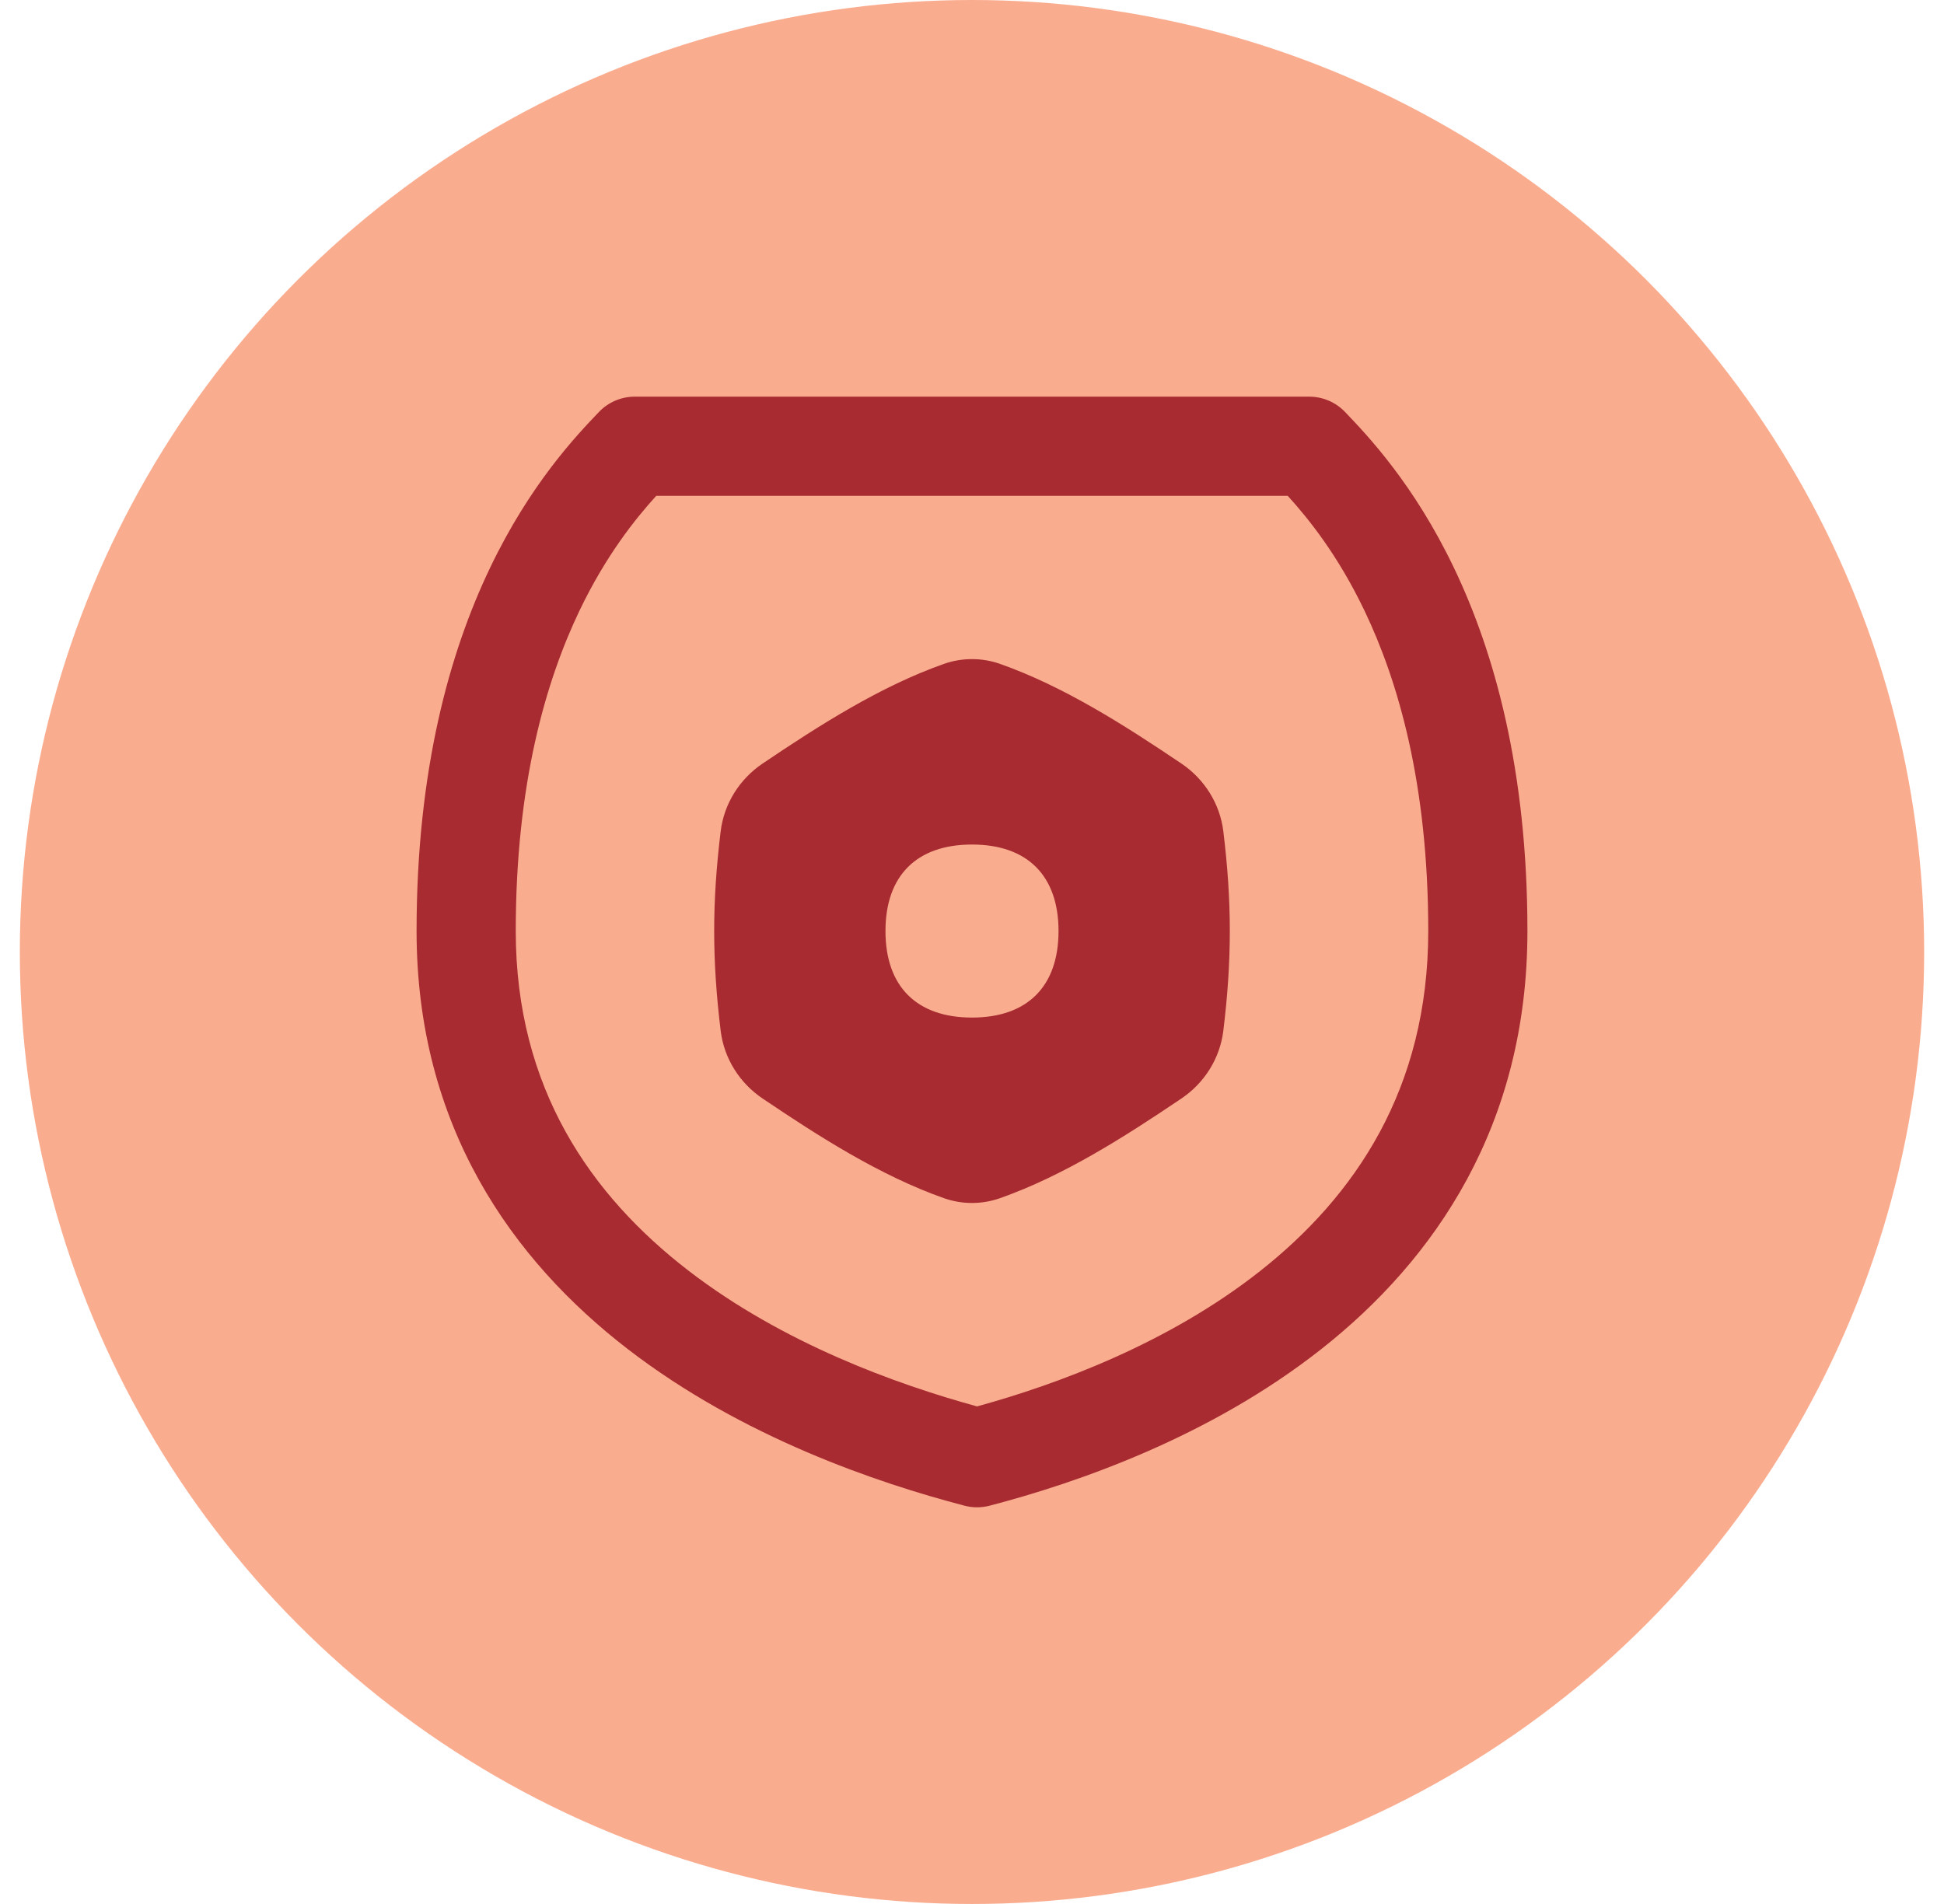 <svg width="49" height="48" viewBox="0 0 49 48" fill="none" xmlns="http://www.w3.org/2000/svg">
<circle cx="24.5" cy="24" r="24" fill="#FAAC8F"/>
<g clip-path="url(#clip0_1068_36276)">
<path fill-rule="evenodd" clip-rule="evenodd" d="M16 10C15.659 10 15.332 10.139 15.097 10.386C14.534 10.975 13.364 12.199 12.349 14.322C11.335 16.442 10.5 19.405 10.5 23.472C10.5 28.392 12.914 31.771 15.833 34.018C18.714 36.236 22.12 37.386 24.312 37.959C24.519 38.013 24.737 38.013 24.944 37.959C27.142 37.385 30.488 36.232 33.307 34.009C36.164 31.755 38.5 28.377 38.5 23.472C38.5 19.405 37.665 16.442 36.651 14.322C35.636 12.199 34.466 10.975 33.903 10.386C33.667 10.139 33.341 10 33 10H16ZM14.604 15.4C15.275 13.998 16.015 13.08 16.541 12.5H32.458C32.985 13.08 33.725 13.998 34.395 15.4C35.241 17.169 36 19.761 36 23.472C36 27.455 34.149 30.16 31.759 32.046C29.451 33.865 26.66 34.897 24.628 35.456C22.584 34.896 19.728 33.862 17.358 32.037C14.9 30.144 13 27.44 13 23.472C13 19.761 13.759 17.169 14.604 15.4ZM25.207 16.737C24.75 16.576 24.25 16.576 23.792 16.737C22.19 17.302 20.65 18.286 19.222 19.249C18.646 19.638 18.251 20.255 18.165 20.957C17.947 22.746 17.947 24.198 18.165 25.986C18.251 26.688 18.646 27.306 19.222 27.694C20.65 28.658 22.19 29.641 23.792 30.206C24.25 30.368 24.75 30.368 25.207 30.206C26.81 29.641 28.35 28.658 29.778 27.694C30.354 27.306 30.749 26.688 30.835 25.986C31.053 24.198 31.053 22.746 30.835 20.957C30.749 20.255 30.354 19.638 29.778 19.249C28.35 18.286 26.81 17.302 25.207 16.737ZM24.5 25.653C25.896 25.653 26.681 24.868 26.681 23.472C26.681 22.076 25.896 21.291 24.5 21.291C23.104 21.291 22.319 22.076 22.319 23.472C22.319 24.868 23.104 25.653 24.5 25.653Z" fill="#A72B30"/>
</g>
<defs>
<clipPath id="clip0_1068_36276">
<rect width="28" height="28" fill="white" transform="translate(10.5 10)"/>
</clipPath>
</defs>
</svg>
